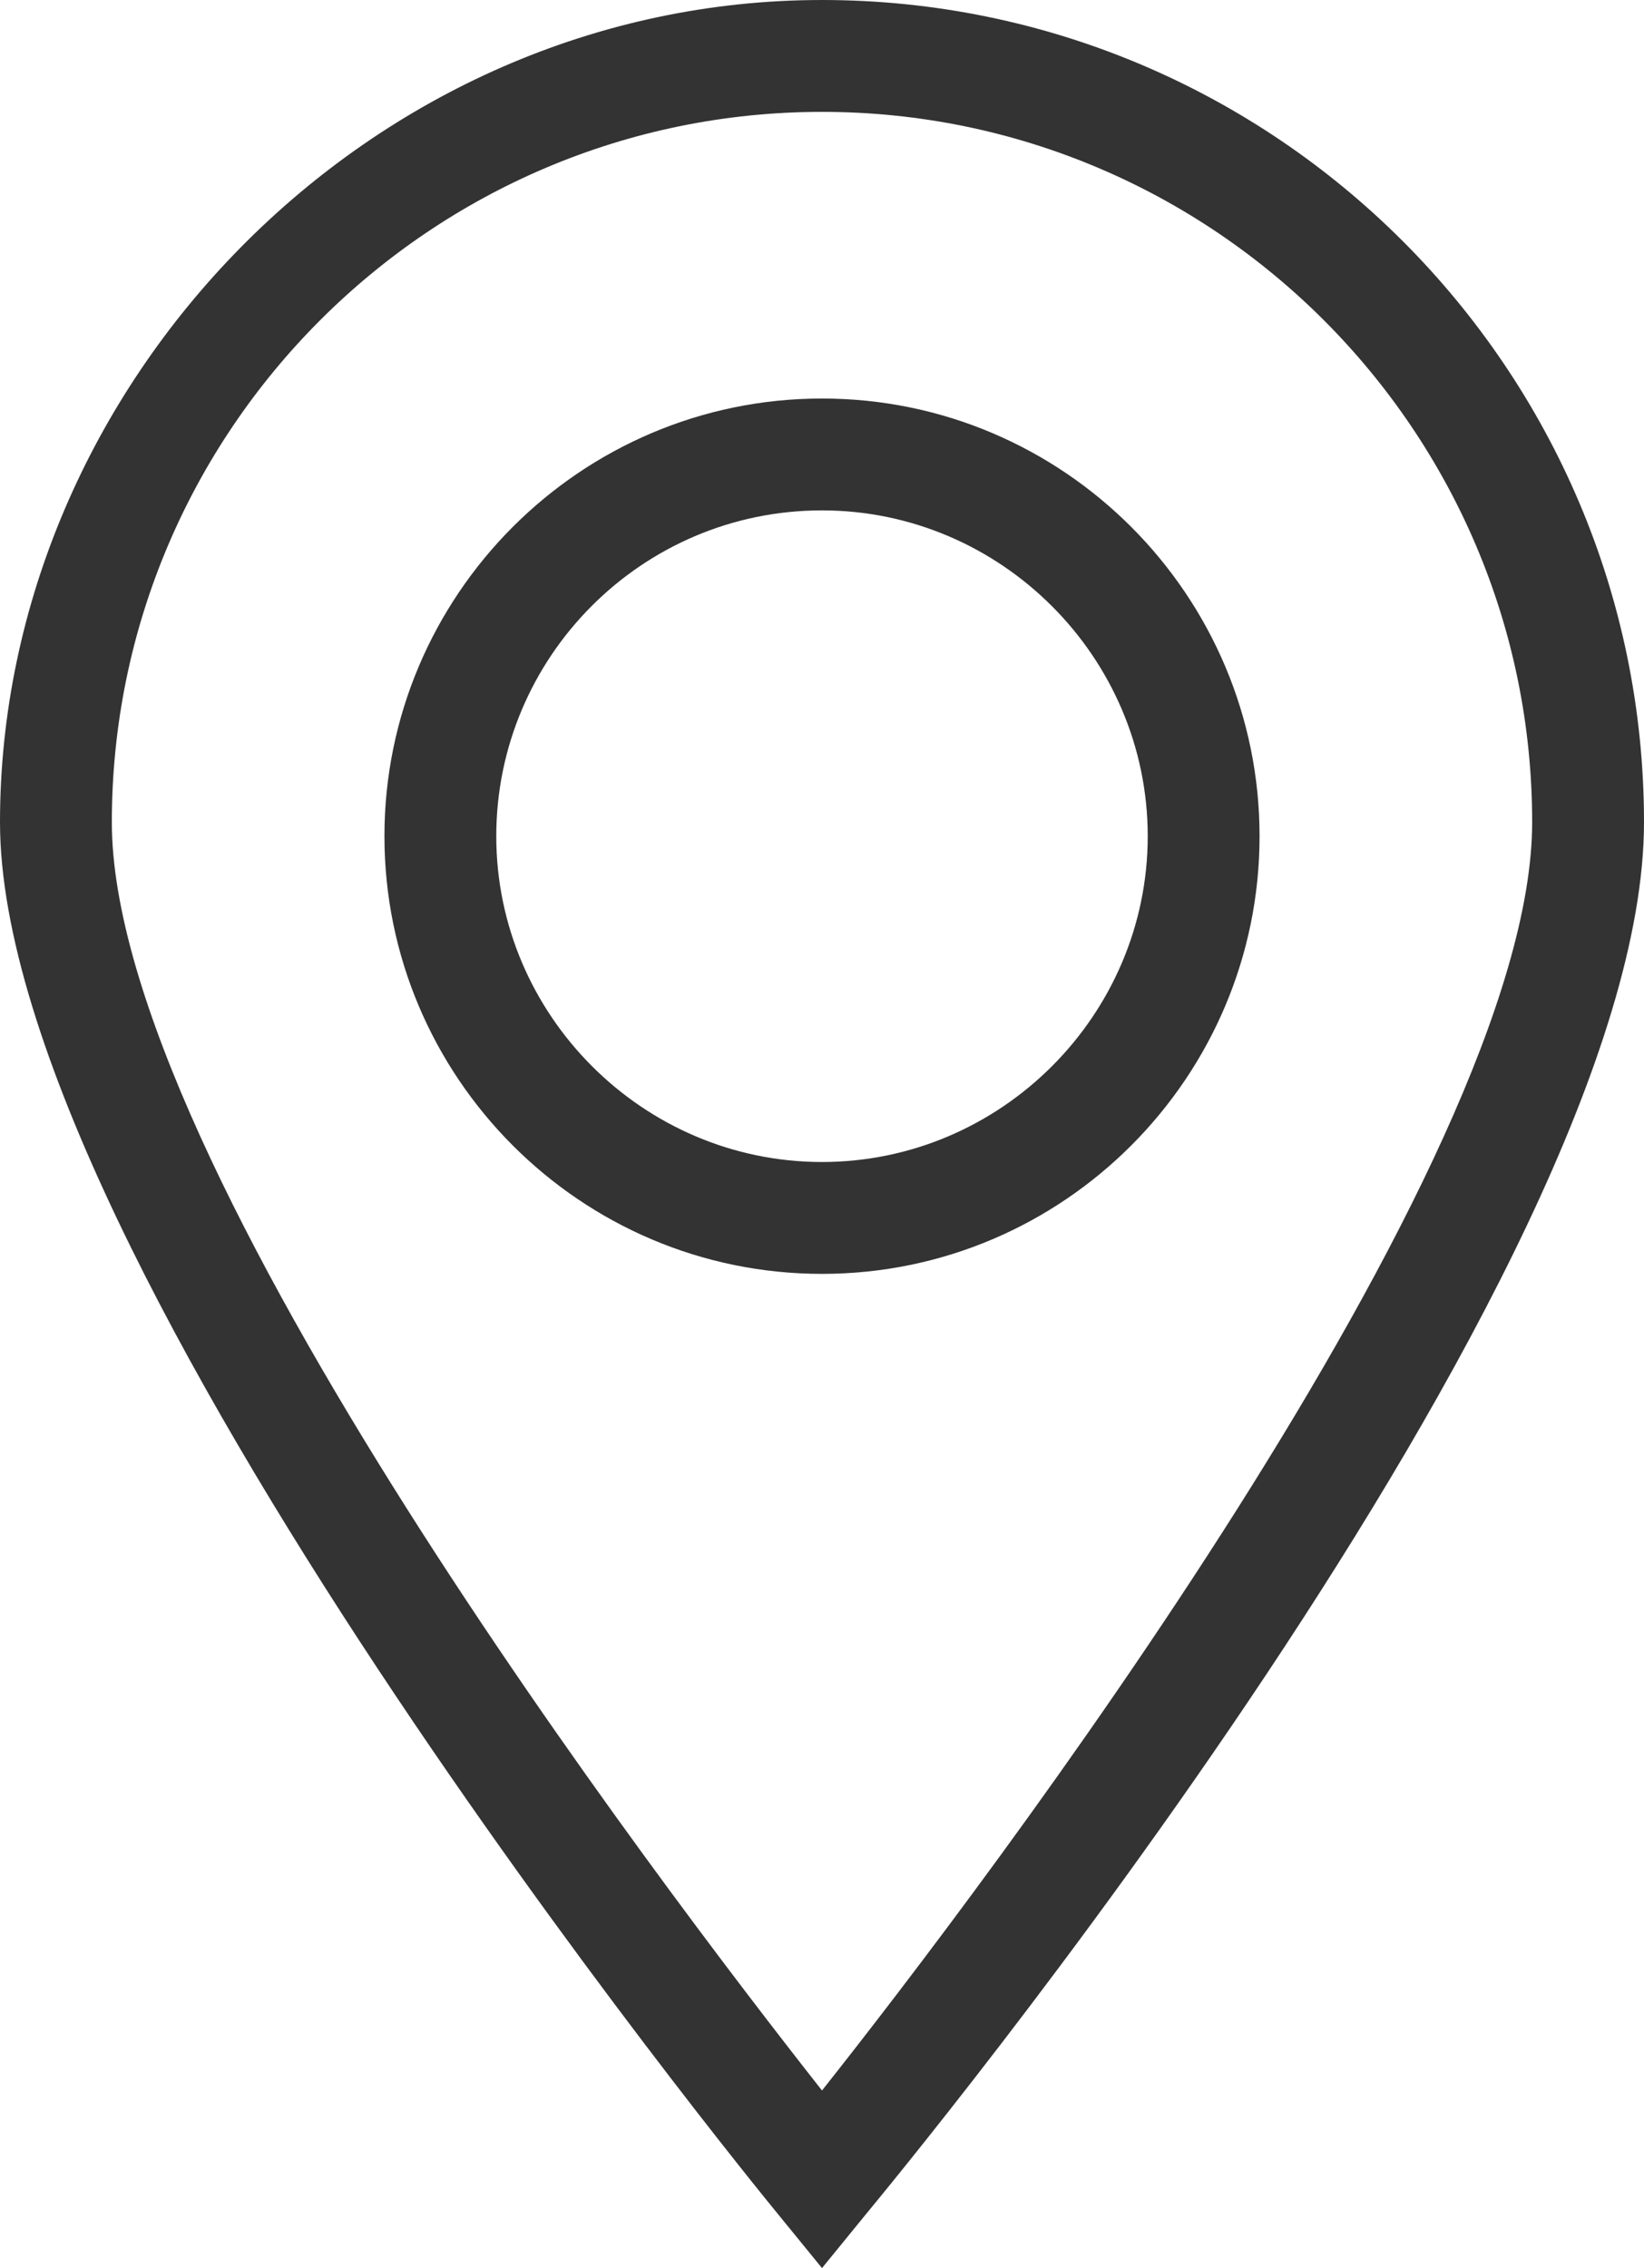 <?xml version="1.0" encoding="UTF-8"?>
<svg id="Layer_2" data-name="Layer 2" xmlns="http://www.w3.org/2000/svg" viewBox="0 0 11.76 16.22">
  <defs>
    <style>
      .cls-1 {
        fill: #333;
      }
    </style>
  </defs>
  <g id="Layer_1-2" data-name="Layer 1">
    <g>
      <path class="cls-1" d="M5.88,16.22l-.31-.38c-.23-.28-5.57-6.83-5.57-9.96S2.64,0,5.88,0s5.88,2.64,5.88,5.88S6.42,15.56,6.19,15.84l-.31,.38ZM5.88,.8C3.08,.8,.8,3.08,.8,5.88c0,2.45,3.93,7.61,5.08,9.07,1.15-1.45,5.08-6.62,5.08-9.07C10.96,3.08,8.68,.8,5.88,.8Z"/>
      <path class="cls-1" d="M5.88,9.11c-1.73,0-3.13-1.41-3.13-3.13s1.4-3.13,3.13-3.13,3.13,1.41,3.13,3.13-1.4,3.13-3.13,3.13Zm0-5.46c-1.29,0-2.33,1.05-2.33,2.33s1.05,2.33,2.33,2.33,2.33-1.05,2.33-2.33-1.05-2.33-2.33-2.33Z"/>
    </g>
  </g>
</svg>